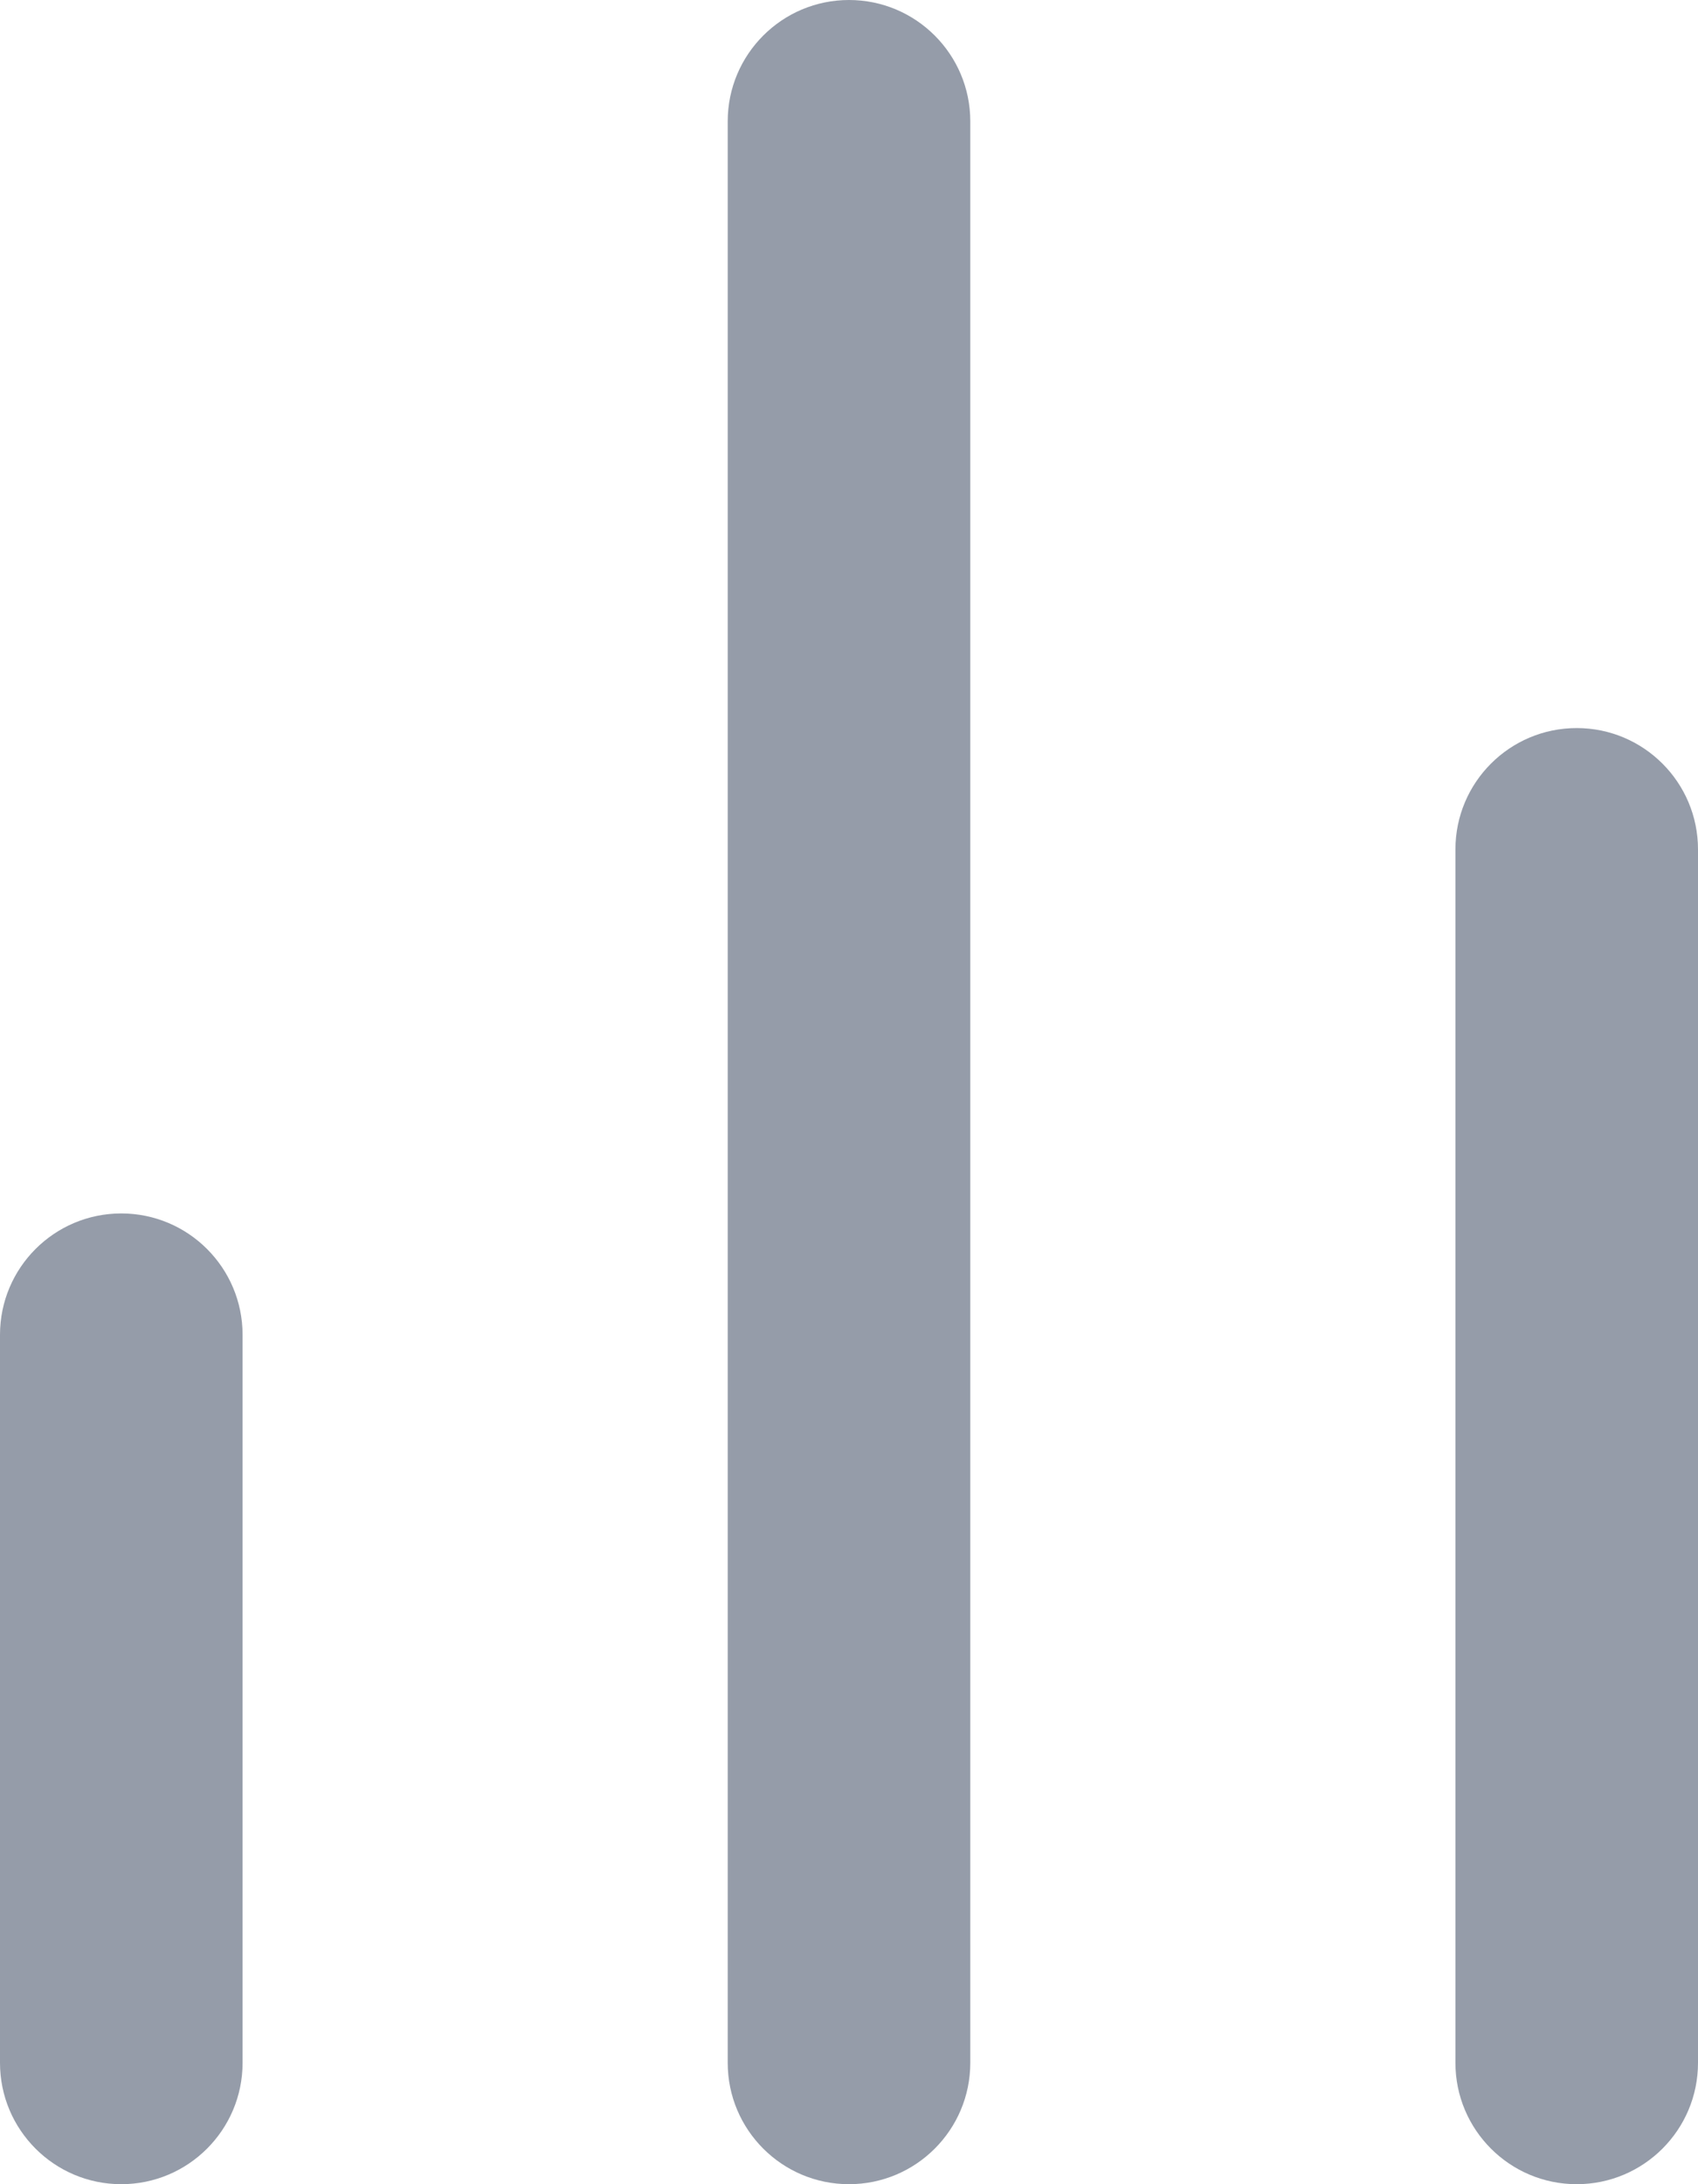 <svg width="14" height="18" viewBox="0 0 14 18" fill="none" xmlns="http://www.w3.org/2000/svg">
<path fill-rule="evenodd" clip-rule="evenodd" d="M13 6C13.552 6 14 6.448 14 7V17C14 17.552 13.552 18 13 18C12.448 18 12 17.552 12 17V7C12 6.448 12.448 6 13 6Z" fill="#959CA9"/>
<path fill-rule="evenodd" clip-rule="evenodd" d="M7 0C7.552 0 8 0.448 8 1V17C8 17.552 7.552 18 7 18C6.448 18 6 17.552 6 17V1C6 0.448 6.448 0 7 0Z" fill="#959CA9"/>
<path fill-rule="evenodd" clip-rule="evenodd" d="M1 10C1.552 10 2 10.448 2 11V17C2 17.552 1.552 18 1 18C0.448 18 0 17.552 0 17V11C0 10.448 0.448 10 1 10Z" fill="#959CA9"/>
</svg>
